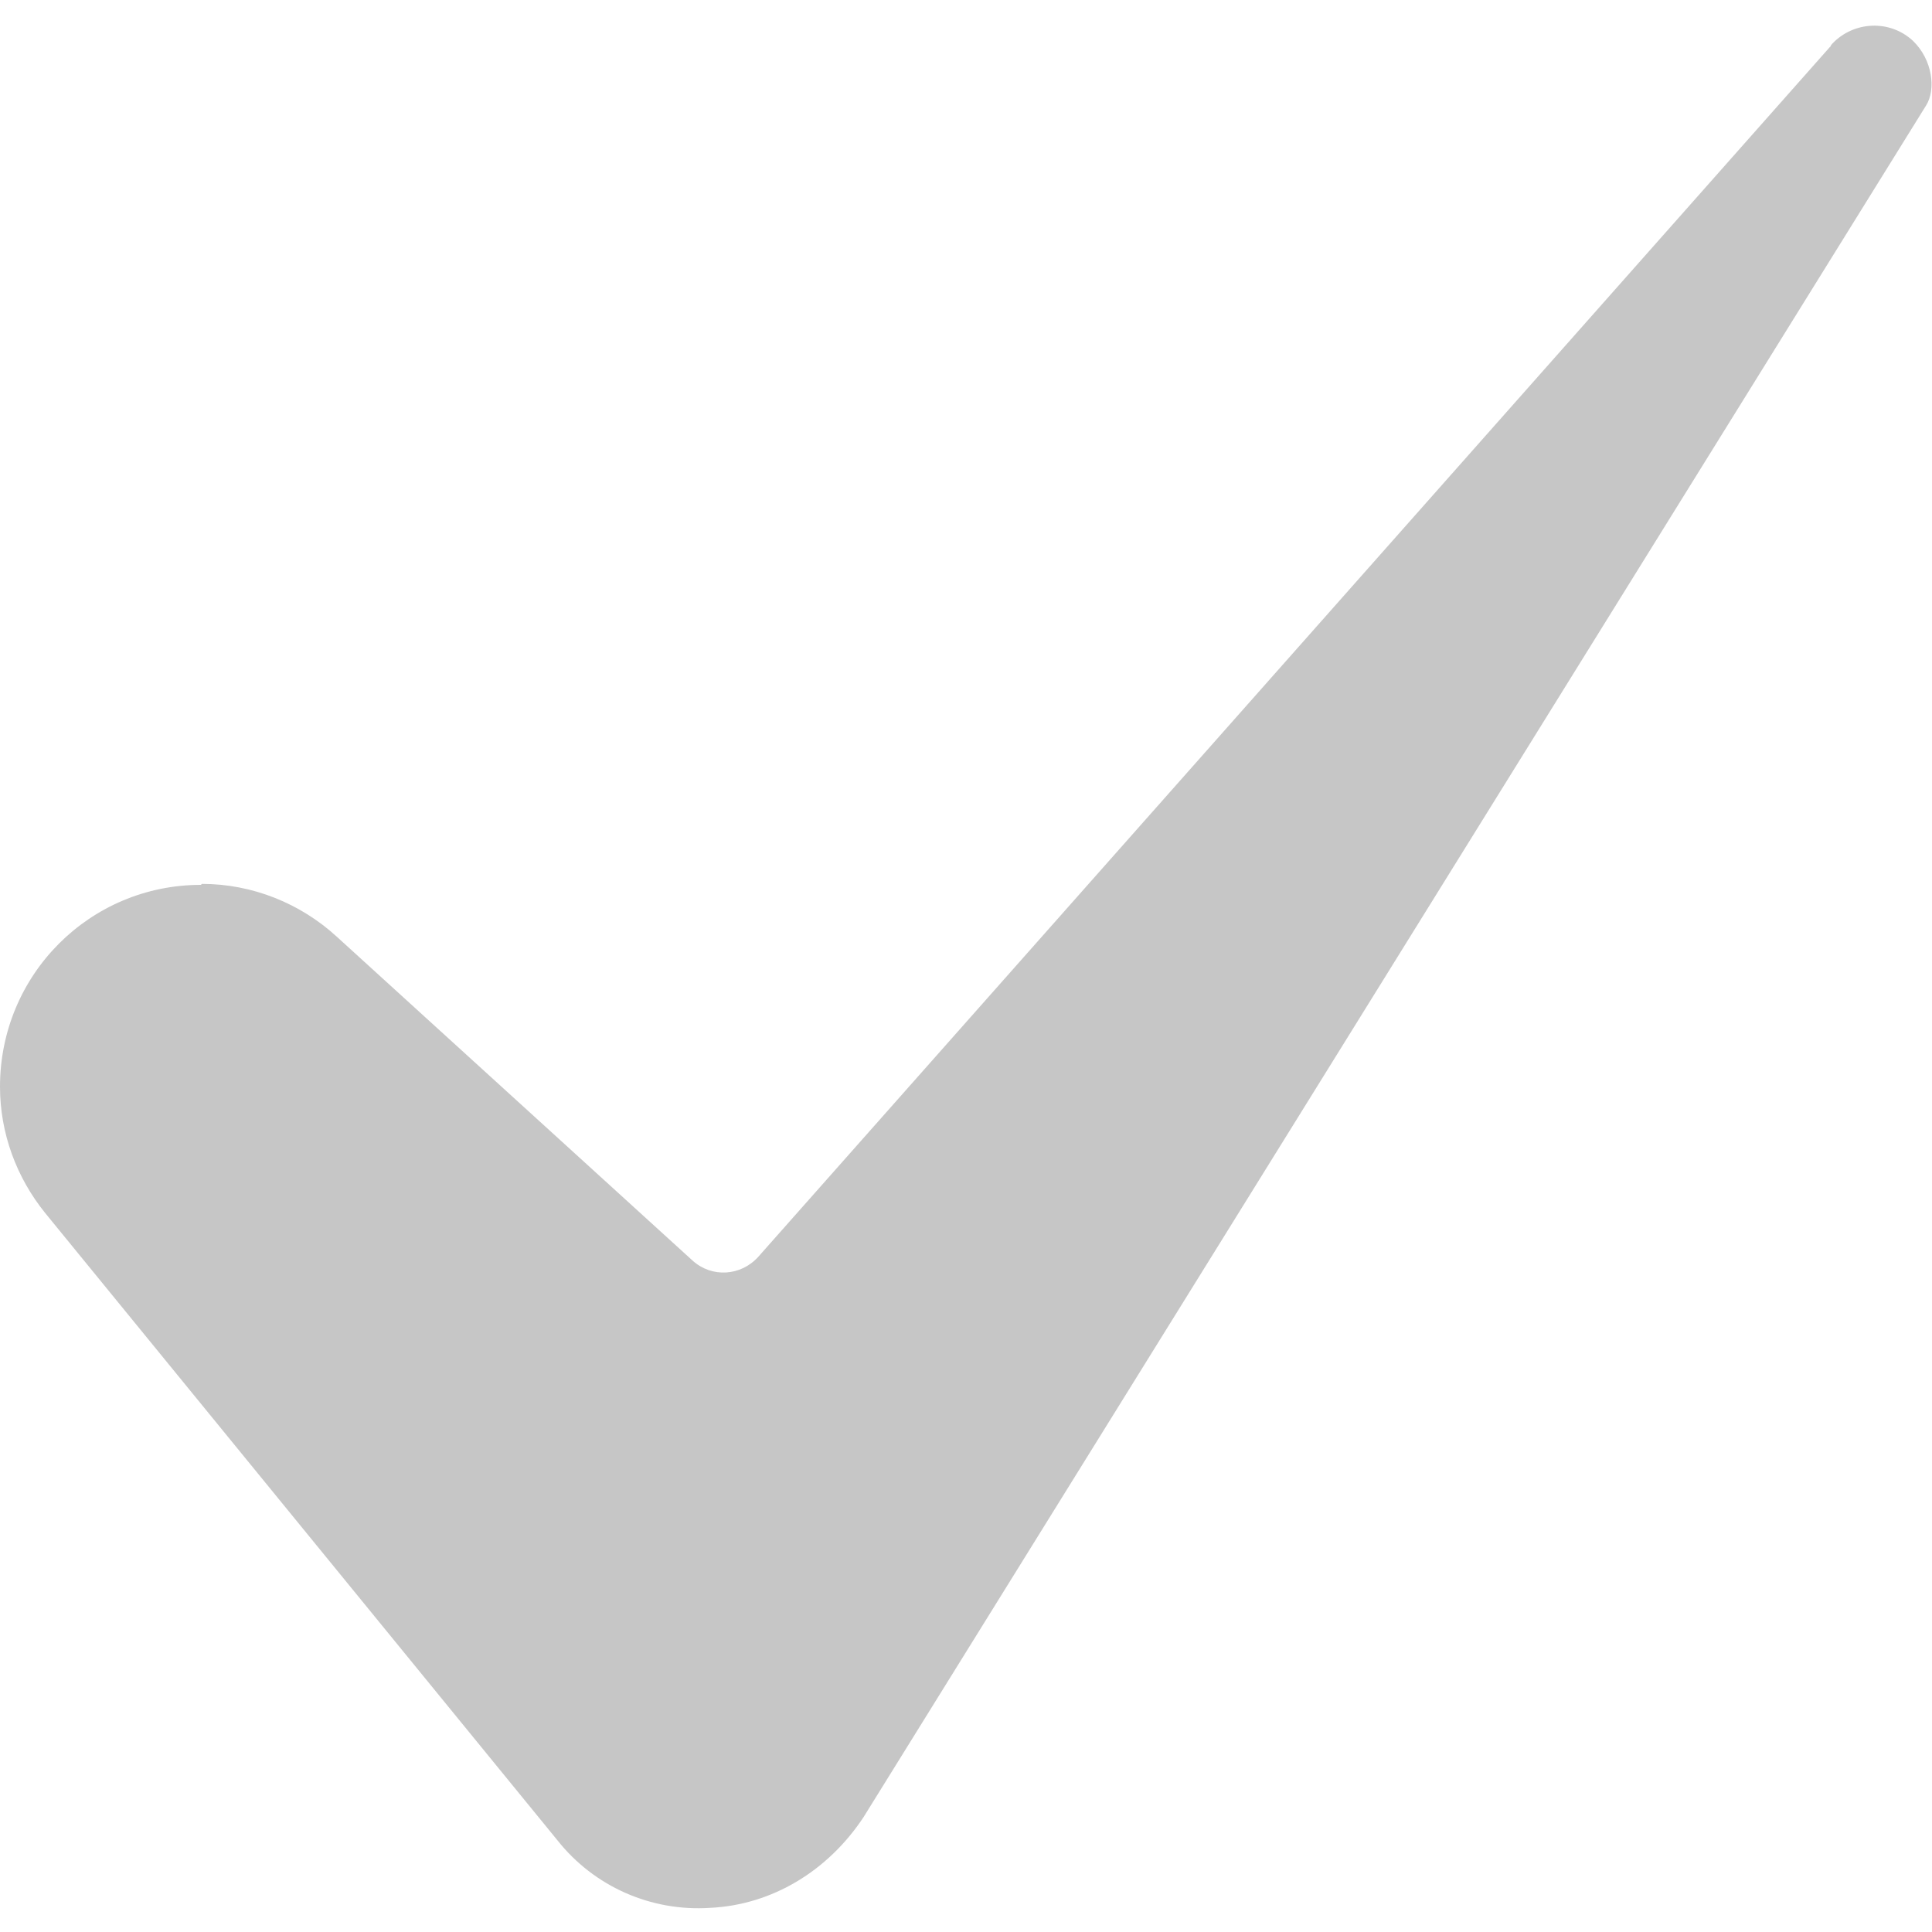 <?xml version="1.0" encoding="UTF-8"?>
<svg id="Layer_2" xmlns="http://www.w3.org/2000/svg" viewBox="0 0 20 20">
  <defs>
    <style>
      .cls-1 {
        fill: #c6c6c6;
      }
    </style>
  </defs>
  <g id="_7-Check">
    <path class="cls-1" d="M2.08,9.16C.93,9.16,0,10.09,0,11.25c0,.48.17.94.47,1.31l5.3,6.49c.38.48.97.74,1.58.7.64-.03,1.22-.38,1.59-.94L19.94,1.09s0,0,0,0c.1-.16.07-.47-.14-.67-.24-.22-.61-.2-.83.03,0,0-.02.02-.02.03,0,0,0,0-.01.01L7.85,13.01c-.18.2-.48.22-.68.04,0,0,0,0,0,0l-3.68-3.35c-.38-.35-.88-.55-1.4-.55h0Z"/>
  </g>
</svg>